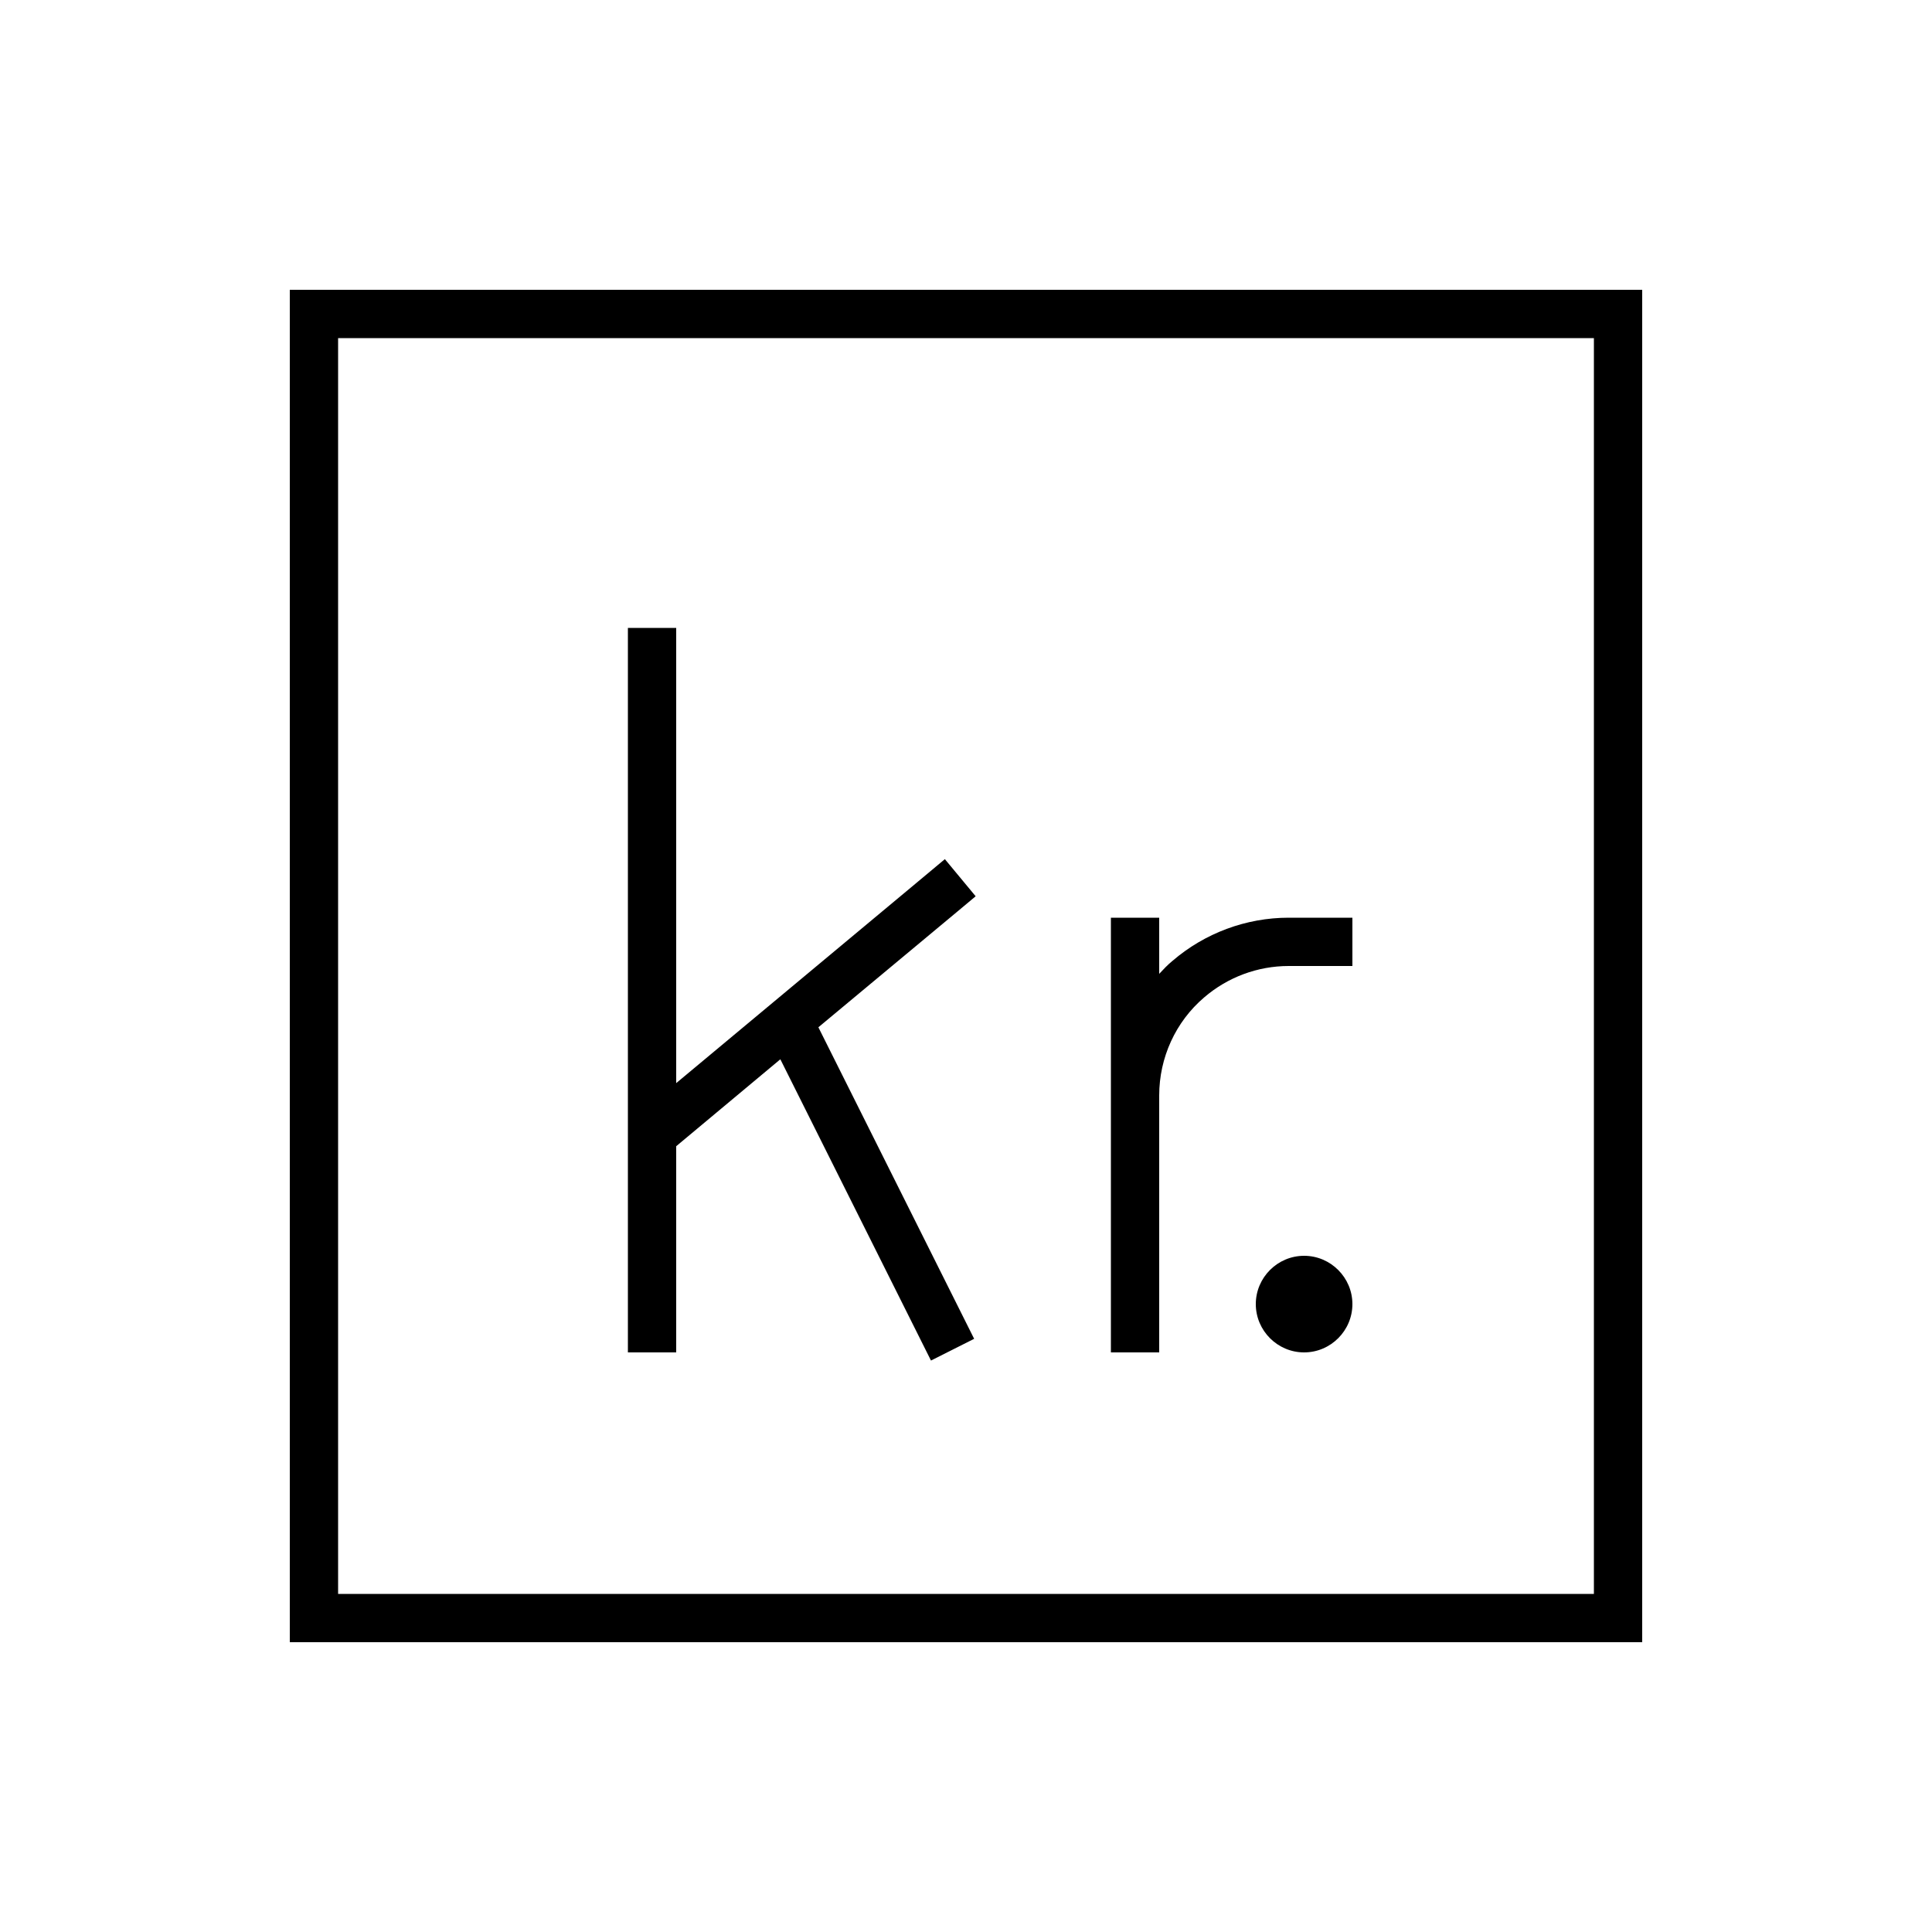 <svg xmlns="http://www.w3.org/2000/svg" viewBox="0 0 640 640"><!--! Font Awesome Pro 7.1.0 by @fontawesome - https://fontawesome.com License - https://fontawesome.com/license (Commercial License) Copyright 2025 Fonticons, Inc. --><path fill="currentColor" d="M528 112L528 528L112 528L112 112L528 112zM112 96L96 96L96 544L544 544L544 96L112 96zM224 216L224 208L208 208L208 448L224 448L224 379.7L258.5 350.9L304.8 443.5L308.4 450.7L322.7 443.5L319.1 436.3L271.1 340.3L317.1 302L323.2 296.9L313 284.6L306.9 289.7L224 358.8L224 215.9zM426.9 320L448 320L448 304L426.9 304C412.8 304 399.1 309.1 388.4 318.3C386.8 319.6 385.4 321.1 384 322.6L384 304L368 304L368 448L384 448L384 362.9C384 350.4 389.4 338.5 398.9 330.4C406.7 323.7 416.6 320 426.9 320zM432 448C440.8 448 448 440.8 448 432C448 423.2 440.8 416 432 416C423.2 416 416 423.2 416 432C416 440.8 423.2 448 432 448z"/></svg>